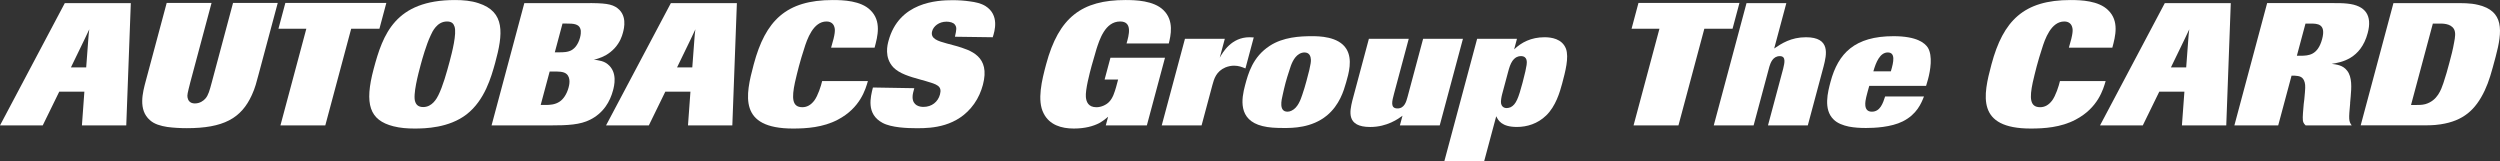 <?xml version="1.0" encoding="UTF-8"?>
<svg id="_レイヤー_2" data-name="レイヤー 2" xmlns="http://www.w3.org/2000/svg" viewBox="0 0 824.87 53.15">
  <rect x="0" y="0" width="824.87" height="53.15" fill="#333333" stroke="none"/>
  <defs>
    <style>
      .cls-1 {
        fill: #fff;
      }
    </style>
  </defs>
  <g id="_レイヤー_1-2" data-name="レイヤー 1">
    <g>
      <path class="cls-1" d="M41.66,41.38h-14.63l.81-11.14h-8.29l-5.45,11.14H0L21.38,1.03h21.78l-1.5,40.35Zm-13.22-19.14l.71-9.49c.08-1.37,.13-1.54,.31-3.09-.68,1.49-.82,1.77-1.46,3.09l-4.6,9.49h5.03Z"/>
      <path class="cls-1" d="M91.64,.97l-6.34,23.66c-.61,2.29-1.14,4.46-2.19,6.69-3.51,7.77-9.45,10.97-21.46,10.97-2.17,0-4.37-.12-6.47-.4-2.14-.34-4.27-.92-5.69-2.23-4-3.43-2.38-9.26-1.37-13.03L55,.97h14.8l-7.01,26.18c-.92,3.66-1.08,4.23-.9,5.09,.17,.86,.75,1.89,2.41,1.89s2.87-.91,3.46-1.6c.98-1.09,1.4-2.69,2.12-5.37L76.89,.97h14.75Z"/>
      <path class="cls-1" d="M107.33,41.38h-14.8l8.54-31.89h-9.2l2.28-8.52h33.32l-2.28,8.52h-9.32l-8.54,31.89Z"/>
      <path class="cls-1" d="M153.97,37.72c-5.84,4.52-13.71,4.69-17.2,4.69-2.4,0-4.7-.17-6.95-.74-7.92-2-9.64-7.32-6.52-18.97,3.03-11.32,7.05-22.69,26.83-22.69,2.68,0,5.31,.23,7.73,1.03,8.89,2.86,8.15,10.11,5.5,19.77-1.28,4.57-3.39,12.23-9.39,16.91Zm-4.01-28.97c-.31-.97-.93-1.66-2.47-1.66-3.32,0-4.85,3.37-5.41,4.63-1.46,3.08-2.78,7.83-3.26,9.6-.8,2.97-2.69,10.06-1.81,12.29,.38,1.14,1.26,1.71,2.63,1.71,2.97,0,4.48-2.86,4.99-3.89,1.48-2.97,2.73-7.43,3.71-11.09,.81-3.03,2.42-9.26,1.62-11.6Z"/>
      <path class="cls-1" d="M190.49,1.03c7.44-.06,10.4,0,12.54,1.2,4.16,2.4,2.87,7.2,2.5,8.57-.34,1.26-.96,3.14-2.73,5.09-1.85,2-3.87,2.91-5.31,3.37-.5,.17-1,.34-1.55,.46,.67,.06,1.34,.11,1.92,.29,.98,.17,1.9,.57,2.61,1.14,3.4,2.69,2.17,7.26,1.79,8.69-.49,1.83-1.26,3.66-2.45,5.32-1.29,1.83-3.13,3.37-5.11,4.34-3.3,1.66-7.25,1.88-13.36,1.88h-19.15L173,1.03h17.49Zm-9.13,22.57l-2.96,11.03h1.6c1.31,0,3.16-.06,4.71-1.14,1.18-.8,2.3-2.4,2.9-4.63,.17-.63,.84-3.14-.69-4.46-.97-.86-2.87-.8-4.24-.8h-1.31Zm1.7-6.34h1.48c1.26,0,2.91,0,4.21-.8,.82-.51,2-1.72,2.62-4,.29-1.09,.3-1.77,.27-2.29-.29-2.34-2.33-2.4-4.84-2.4h-1.2l-2.54,9.49Z"/>
      <path class="cls-1" d="M241.63,41.38h-14.63l.81-11.14h-8.29l-5.44,11.14h-14.12L221.35,1.03h21.78l-1.5,40.35Zm-13.21-19.14l.71-9.49c.08-1.37,.13-1.54,.31-3.09-.68,1.49-.82,1.77-1.45,3.09l-4.6,9.49h5.03Z"/>
      <path class="cls-1" d="M286.36,26.75c-.76,2.63-2.49,8.86-9.93,12.74-4.86,2.57-10.38,2.92-14.78,2.92-18.06,0-15.72-10.86-12.95-21.2,3.86-14.4,10.65-21.2,26.08-21.2,3.49,0,9.25,.23,12.37,3.31,3.78,3.6,2.42,8.69,1.42,12.4h-14.35c1.43-4.69,1.36-5.94,1.08-6.8-.23-.86-.94-1.83-2.6-1.83-4.34,0-6.39,5.72-7.42,9.14-.6,1.83-1.17,3.71-1.67,5.6-.47,1.77-.91,3.6-1.32,5.37-1.08,5.09-.99,8.17,2.44,8.17,1.49,0,2.81-.69,3.97-2.23,1.17-1.6,2.17-4.69,2.57-6.4h15.09Z"/>
      <path class="cls-1" d="M303.79,26.29c-3.72-1.03-7.01-2-9.03-4.06-3.07-3.26-1.94-7.49-1.6-8.74C296.6,.69,309.17,.06,314.31,.06c1.94,0,3.85,.12,5.72,.4,1.82,.23,3.66,.63,5.13,1.54,4.69,2.97,3.02,8.34,2.39,10.29l-12.47-.17c.53-2.4,.66-3.08-.02-4-.5-.69-1.68-.97-2.77-.97-2.46,0-4.29,1.49-4.73,3.14-.67,2.51,1.93,3.26,4.86,4.06l2.98,.8c4.87,1.43,11.44,3.37,8.9,12.86-.57,2.11-1.49,4.29-2.87,6.23-5.44,7.71-14.05,8.06-18.56,8.06h-.51c-2.92,0-8.24-.17-11.18-1.77-5.45-2.92-3.95-8.51-3.16-11.66l13.65,.23c-.27,1.03-.59,2-.57,2.97,.05,2.8,2.34,3.2,3.6,3.2,2.74,0,4.79-1.66,5.45-4.12,.75-2.8-1-3.31-4.71-4.4l-1.65-.46Z"/>
      <path class="cls-1" d="M378.39,41.38h-13.54l.77-2.86c-.74,.63-1.63,1.37-2.97,2.12-1.92,.97-4.59,1.77-8.36,1.77-4.11,0-8.02-1.2-9.93-4.97-2.28-4.29-.57-11.09,.81-16.23,4.17-15.54,11.8-21.2,26.2-21.2,3.26,0,9.27,.17,12.48,3.31,3.64,3.49,2.4,8.52,1.79,11.03h-13.94c.78-2.69,2.06-7.26-2.11-7.26-4.97,0-6.82,6.06-7.81,9.09-.55,1.83-1.09,3.66-1.6,5.54-.63,2.34-2.11,7.89-1.9,10.29,.14,1.6,.81,3.37,3.5,3.37,1.54,0,3.17-.75,4.12-1.71,1.32-1.32,1.86-3.31,2.33-4.86l.69-2.57h-4.46l1.93-7.2h18l-5.99,22.34Z"/>
      <path class="cls-1" d="M396.45,41.38h-13.14l7.66-28.57h13.15l-1.67,6.23c.97-1.72,3.81-6.75,9.81-6.75,.46,0,.63,0,1.41,.06l-2.74,10.23c-1.13-.46-2.21-.91-3.76-.91-.86,0-1.82,.17-2.84,.57-3.04,1.31-3.75,3.77-4.29,5.77l-3.58,13.37Z"/>
      <path class="cls-1" d="M437.79,38.12c-4.99,4.11-11.33,4.11-14.13,4.11s-5-.11-7.09-.63c-8.21-2-6.92-9.14-5.77-13.43,1.04-3.89,2.51-9.37,8.12-13.03,4.44-2.92,10-3.2,13.95-3.2,2.12,0,8.8,0,11.38,4.23,2.11,3.43,.73,8.17-.1,11.03-.81,2.8-2.16,7.43-6.35,10.92Zm-5.34-19.09c-.11-.46-.4-1.72-2.06-1.72-.57,0-1.19,.17-1.74,.51-1.83,1.09-2.68,3.6-3.13,5.09-.63,1.94-1.02,3.14-1.35,4.4-.35,1.31-.65,2.63-.94,3.94-.42,1.77-1.33,5.6,1.58,5.6,.46,0,.89-.11,1.35-.34,2.09-.97,3-3.71,3.49-5.14,.53-1.54,1-3.09,1.41-4.63,1.68-6.06,1.55-6.86,1.38-7.71Z"/>
      <path class="cls-1" d="M475.03,41.38h-13.14l.86-3.2c-1.29,.97-5.05,3.72-10.65,3.72-8,0-6.72-5.2-5.92-8.63l5.48-20.46h13.15l-4.84,18.06c-.69,2.57-1.32,4.91,1.14,4.91,2.23,0,2.87-2.17,3.28-3.71l5.16-19.26h13.14l-7.66,28.57Z"/>
      <path class="cls-1" d="M487.38,12.8h13.14l-.93,3.49c2.38-2.29,5.59-4,10.04-4,2.17,0,5.76,.46,7.05,3.77,1.06,2.86-.21,7.6-1.26,11.54-.75,2.8-2.12,7.49-5.28,10.52-2.78,2.69-6.27,3.77-9.64,3.77-5.09,0-6.2-2.23-6.82-3.54l-3.97,14.8h-13.14l10.81-40.35Zm8.26,18.23c-.24,.92-.5,2.29-.37,3.09,.12,.63,.56,1.54,1.87,1.54,.4,0,.83-.11,1.28-.28,1.84-.92,2.6-3.09,3.95-8.12,.86-3.2,1.17-4.8,1.33-5.83,.1-.8,.38-2.92-1.91-2.92-.86,0-1.86,.34-2.77,1.6-.66,.97-1.03,2.12-1.48,3.83l-1.9,7.09Z"/>
      <path class="cls-1" d="M553.79,41.38h-14.8l8.54-31.89h-9.2l2.28-8.52h33.32l-2.28,8.52h-9.31l-8.54,31.89Z"/>
      <path class="cls-1" d="M596.48,41.38h-13.14l5.02-18.74c.46-1.94,.99-4.12-1.12-4.12-2.29,0-3.06,2.23-3.43,3.43l-5.21,19.43h-13.15l10.81-40.35h13.14l-4.01,14.97c2.44-1.66,5.57-3.71,10.48-3.71,8.23,0,6.8,5.77,5.83,9.6l-5.22,19.49Z"/>
      <path class="cls-1" d="M634.81,31.83c-.88,2.23-2.32,5.88-7.01,8.23-3.89,1.94-9.38,2.17-12.12,2.17-1.94,0-3.8-.11-5.65-.46-1.89-.4-3.77-1.08-5.03-2.34-3.46-3.32-1.89-9.14-1.01-12.46,2.51-9.37,7.97-15.03,20.77-15.03,7.77,0,10.36,2.29,11.33,3.77,1.67,2.74,.82,7.6,.07,10.4-.18,.68-.24,.91-.65,2.23h-18.75c-.41,1.54-.72,2.46-1,3.71-.27,1.2-1.12,4.8,1.86,4.8,2.74,0,3.66-2.8,4.38-5.03h12.8Zm-10.93-8.29c.97-3.2,1.55-6.23-1.01-6.23s-3.89,3.2-4.76,6.23h5.77Z"/>
      <path class="cls-1" d="M694.75,26.75c-.76,2.63-2.49,8.86-9.93,12.74-4.86,2.57-10.38,2.92-14.78,2.92-18.06,0-15.72-10.86-12.95-21.2,3.86-14.4,10.65-21.2,26.08-21.2,3.49,0,9.25,.23,12.37,3.31,3.78,3.6,2.42,8.69,1.42,12.4h-14.34c1.43-4.69,1.36-5.94,1.08-6.8-.23-.86-.94-1.83-2.59-1.83-4.34,0-6.39,5.72-7.42,9.14-.6,1.83-1.17,3.71-1.67,5.6-.47,1.77-.91,3.6-1.32,5.37-1.08,5.09-.99,8.17,2.44,8.17,1.49,0,2.82-.69,3.97-2.23,1.17-1.6,2.17-4.69,2.57-6.4h15.09Z"/>
      <path class="cls-1" d="M734.55,41.38h-14.63l.82-11.14h-8.29l-5.44,11.14h-14.11L714.27,1.03h21.77l-1.49,40.35Zm-13.22-19.14l.71-9.49c.08-1.37,.13-1.54,.31-3.09-.68,1.49-.82,1.77-1.46,3.09l-4.6,9.49h5.03Z"/>
      <path class="cls-1" d="M775.43,34.06c-.48,5.2-.51,5.94,.5,7.31h-15.2c-.63-.63-.98-1.03-.94-2.68-.04-.29,.12-1.95,.32-4.4l.2-1.6c.34-3.6,.38-4.4,.14-5.43-.53-2.06-1.82-2.17-3.27-2.29h-1.09l-4.4,16.4h-14.46l10.81-40.35h21.83c1.66,0,3.14,0,4.64,.17,6.06,.63,8.25,4,6.71,9.71-2.31,8.63-8.76,9.66-11.87,10.17,1.6,.23,3.67,.4,5.06,2.23,1.72,2.11,1.44,5.71,1.2,8.52l-.2,2.23Zm-17.58-15.66h1.37c2.42-.06,5.52-.11,6.97-5.54,1.36-5.08-1.66-5.08-3.84-5.08h-1.66l-2.85,10.63Z"/>
      <path class="cls-1" d="M778.9,41.38l10.81-40.35h19.89c2.74,0,5.45-.06,8.02,.57,8.61,2,8.1,8.57,5.81,17.14-1.42,5.31-2.14,8-3.61,11.14-3.03,6.4-7.08,10-14.53,11.14-2.51,.4-4.84,.34-7.41,.34h-18.98Zm16.61-6.74h1.6c1.03,0,2.06,0,3.11-.28,4.02-1.14,5.23-4.8,5.98-6.97,.78-2.29,1.37-4.46,1.95-6.63,.6-2.23,1.18-4.4,1.59-6.8,.31-1.6,.59-3.26-.08-4.4-1.11-1.83-3.68-1.83-5.41-1.77h-1.54l-7.2,26.86Z"/>
    </g>
  </g>
</svg>